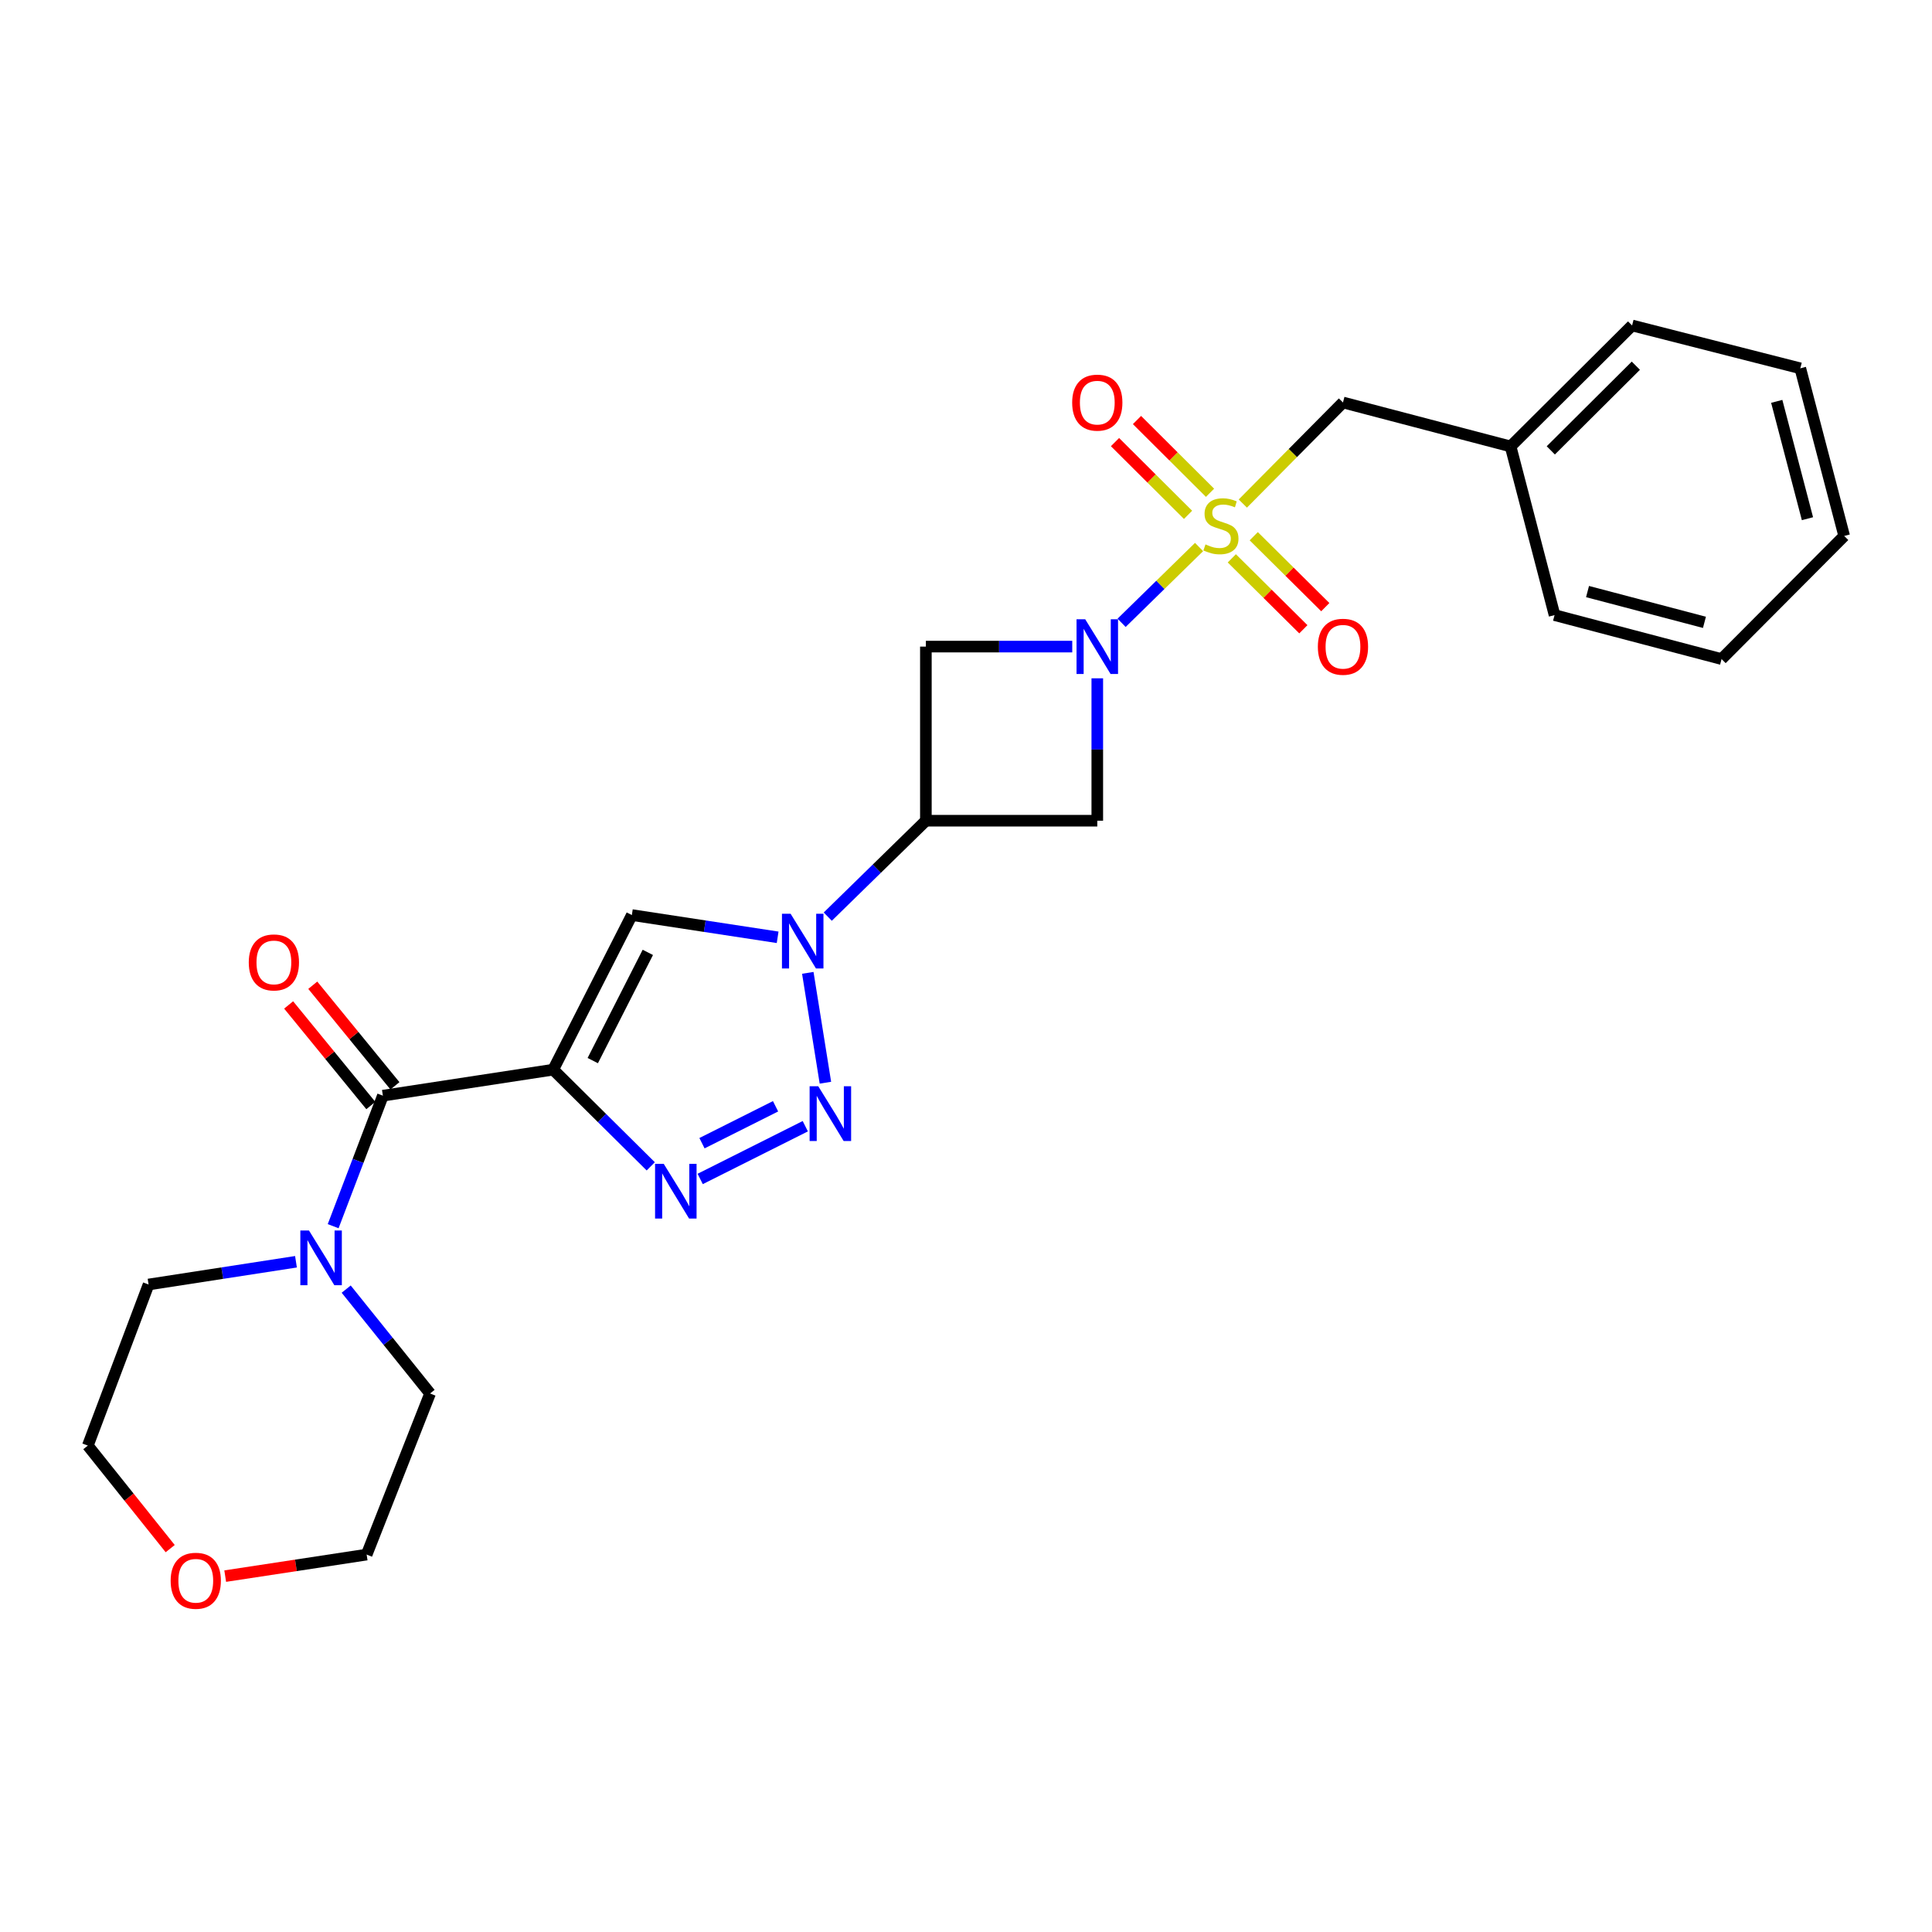 <?xml version='1.0' encoding='iso-8859-1'?>
<svg version='1.1' baseProfile='full'
              xmlns='http://www.w3.org/2000/svg'
                      xmlns:rdkit='http://www.rdkit.org/xml'
                      xmlns:xlink='http://www.w3.org/1999/xlink'
                  xml:space='preserve'
width='1000px' height='1000px' viewBox='0 0 1000 1000'>
<!-- END OF HEADER -->
<rect style='opacity:1.0;fill:#FFFFFF;stroke:none' width='1000' height='1000' x='0' y='0'> </rect>
<path class='bond-1' d='M 620.639,283.138 L 600.588,302.755' style='fill:none;fill-rule:evenodd;stroke:#CCCC00;stroke-width:6px;stroke-linecap:butt;stroke-linejoin:miter;stroke-opacity:1' />
<path class='bond-1' d='M 600.588,302.755 L 580.537,322.371' style='fill:none;fill-rule:evenodd;stroke:#0000FF;stroke-width:6px;stroke-linecap:butt;stroke-linejoin:miter;stroke-opacity:1' />
<path class='bond-11' d='M 643.281,260.638 L 669.2,234.48' style='fill:none;fill-rule:evenodd;stroke:#CCCC00;stroke-width:6px;stroke-linecap:butt;stroke-linejoin:miter;stroke-opacity:1' />
<path class='bond-11' d='M 669.2,234.48 L 695.119,208.322' style='fill:none;fill-rule:evenodd;stroke:#000000;stroke-width:6px;stroke-linecap:butt;stroke-linejoin:miter;stroke-opacity:1' />
<path class='bond-12' d='M 626.309,255.06 L 607.406,236.234' style='fill:none;fill-rule:evenodd;stroke:#CCCC00;stroke-width:6px;stroke-linecap:butt;stroke-linejoin:miter;stroke-opacity:1' />
<path class='bond-12' d='M 607.406,236.234 L 588.502,217.407' style='fill:none;fill-rule:evenodd;stroke:#FF0000;stroke-width:6px;stroke-linecap:butt;stroke-linejoin:miter;stroke-opacity:1' />
<path class='bond-12' d='M 614.929,266.486 L 596.026,247.66' style='fill:none;fill-rule:evenodd;stroke:#CCCC00;stroke-width:6px;stroke-linecap:butt;stroke-linejoin:miter;stroke-opacity:1' />
<path class='bond-12' d='M 596.026,247.66 L 577.123,228.833' style='fill:none;fill-rule:evenodd;stroke:#FF0000;stroke-width:6px;stroke-linecap:butt;stroke-linejoin:miter;stroke-opacity:1' />
<path class='bond-13' d='M 637.584,288.997 L 656.1,307.353' style='fill:none;fill-rule:evenodd;stroke:#CCCC00;stroke-width:6px;stroke-linecap:butt;stroke-linejoin:miter;stroke-opacity:1' />
<path class='bond-13' d='M 656.1,307.353 L 674.617,325.709' style='fill:none;fill-rule:evenodd;stroke:#FF0000;stroke-width:6px;stroke-linecap:butt;stroke-linejoin:miter;stroke-opacity:1' />
<path class='bond-13' d='M 648.938,277.545 L 667.454,295.901' style='fill:none;fill-rule:evenodd;stroke:#CCCC00;stroke-width:6px;stroke-linecap:butt;stroke-linejoin:miter;stroke-opacity:1' />
<path class='bond-13' d='M 667.454,295.901 L 685.97,314.257' style='fill:none;fill-rule:evenodd;stroke:#FF0000;stroke-width:6px;stroke-linecap:butt;stroke-linejoin:miter;stroke-opacity:1' />
<path class='bond-0' d='M 286.336,553.657 L 327.046,473.635' style='fill:none;fill-rule:evenodd;stroke:#000000;stroke-width:6px;stroke-linecap:butt;stroke-linejoin:miter;stroke-opacity:1' />
<path class='bond-0' d='M 306.816,548.966 L 335.313,492.95' style='fill:none;fill-rule:evenodd;stroke:#000000;stroke-width:6px;stroke-linecap:butt;stroke-linejoin:miter;stroke-opacity:1' />
<path class='bond-7' d='M 286.336,553.657 L 198.179,567.122' style='fill:none;fill-rule:evenodd;stroke:#000000;stroke-width:6px;stroke-linecap:butt;stroke-linejoin:miter;stroke-opacity:1' />
<path class='bond-28' d='M 286.336,553.657 L 311.582,578.678' style='fill:none;fill-rule:evenodd;stroke:#000000;stroke-width:6px;stroke-linecap:butt;stroke-linejoin:miter;stroke-opacity:1' />
<path class='bond-28' d='M 311.582,578.678 L 336.828,603.7' style='fill:none;fill-rule:evenodd;stroke:#0000FF;stroke-width:6px;stroke-linecap:butt;stroke-linejoin:miter;stroke-opacity:1' />
<path class='bond-8' d='M 567.954,351.093 L 567.954,387.946' style='fill:none;fill-rule:evenodd;stroke:#0000FF;stroke-width:6px;stroke-linecap:butt;stroke-linejoin:miter;stroke-opacity:1' />
<path class='bond-8' d='M 567.954,387.946 L 567.954,424.799' style='fill:none;fill-rule:evenodd;stroke:#000000;stroke-width:6px;stroke-linecap:butt;stroke-linejoin:miter;stroke-opacity:1' />
<path class='bond-9' d='M 554.996,334.68 L 517.115,334.68' style='fill:none;fill-rule:evenodd;stroke:#0000FF;stroke-width:6px;stroke-linecap:butt;stroke-linejoin:miter;stroke-opacity:1' />
<path class='bond-9' d='M 517.115,334.68 L 479.233,334.68' style='fill:none;fill-rule:evenodd;stroke:#000000;stroke-width:6px;stroke-linecap:butt;stroke-linejoin:miter;stroke-opacity:1' />
<path class='bond-2' d='M 428.449,474.448 L 453.841,449.624' style='fill:none;fill-rule:evenodd;stroke:#0000FF;stroke-width:6px;stroke-linecap:butt;stroke-linejoin:miter;stroke-opacity:1' />
<path class='bond-2' d='M 453.841,449.624 L 479.233,424.799' style='fill:none;fill-rule:evenodd;stroke:#000000;stroke-width:6px;stroke-linecap:butt;stroke-linejoin:miter;stroke-opacity:1' />
<path class='bond-3' d='M 418.113,503.548 L 427.231,560.408' style='fill:none;fill-rule:evenodd;stroke:#0000FF;stroke-width:6px;stroke-linecap:butt;stroke-linejoin:miter;stroke-opacity:1' />
<path class='bond-5' d='M 402.504,485.147 L 364.775,479.391' style='fill:none;fill-rule:evenodd;stroke:#0000FF;stroke-width:6px;stroke-linecap:butt;stroke-linejoin:miter;stroke-opacity:1' />
<path class='bond-5' d='M 364.775,479.391 L 327.046,473.635' style='fill:none;fill-rule:evenodd;stroke:#000000;stroke-width:6px;stroke-linecap:butt;stroke-linejoin:miter;stroke-opacity:1' />
<path class='bond-4' d='M 416.819,582.926 L 362.416,610.228' style='fill:none;fill-rule:evenodd;stroke:#0000FF;stroke-width:6px;stroke-linecap:butt;stroke-linejoin:miter;stroke-opacity:1' />
<path class='bond-4' d='M 401.426,572.608 L 363.344,591.719' style='fill:none;fill-rule:evenodd;stroke:#0000FF;stroke-width:6px;stroke-linecap:butt;stroke-linejoin:miter;stroke-opacity:1' />
<path class='bond-6' d='M 479.233,424.799 L 479.233,334.68' style='fill:none;fill-rule:evenodd;stroke:#000000;stroke-width:6px;stroke-linecap:butt;stroke-linejoin:miter;stroke-opacity:1' />
<path class='bond-26' d='M 479.233,424.799 L 567.954,424.799' style='fill:none;fill-rule:evenodd;stroke:#000000;stroke-width:6px;stroke-linecap:butt;stroke-linejoin:miter;stroke-opacity:1' />
<path class='bond-10' d='M 198.179,567.122 L 185.312,600.897' style='fill:none;fill-rule:evenodd;stroke:#000000;stroke-width:6px;stroke-linecap:butt;stroke-linejoin:miter;stroke-opacity:1' />
<path class='bond-10' d='M 185.312,600.897 L 172.446,634.671' style='fill:none;fill-rule:evenodd;stroke:#0000FF;stroke-width:6px;stroke-linecap:butt;stroke-linejoin:miter;stroke-opacity:1' />
<path class='bond-14' d='M 204.423,562.021 L 183.156,535.988' style='fill:none;fill-rule:evenodd;stroke:#000000;stroke-width:6px;stroke-linecap:butt;stroke-linejoin:miter;stroke-opacity:1' />
<path class='bond-14' d='M 183.156,535.988 L 161.888,509.954' style='fill:none;fill-rule:evenodd;stroke:#FF0000;stroke-width:6px;stroke-linecap:butt;stroke-linejoin:miter;stroke-opacity:1' />
<path class='bond-14' d='M 191.935,572.224 L 170.667,546.19' style='fill:none;fill-rule:evenodd;stroke:#000000;stroke-width:6px;stroke-linecap:butt;stroke-linejoin:miter;stroke-opacity:1' />
<path class='bond-14' d='M 170.667,546.19 L 149.399,520.157' style='fill:none;fill-rule:evenodd;stroke:#FF0000;stroke-width:6px;stroke-linecap:butt;stroke-linejoin:miter;stroke-opacity:1' />
<path class='bond-17' d='M 153.197,653.083 L 115.049,658.97' style='fill:none;fill-rule:evenodd;stroke:#0000FF;stroke-width:6px;stroke-linecap:butt;stroke-linejoin:miter;stroke-opacity:1' />
<path class='bond-17' d='M 115.049,658.97 L 76.901,664.856' style='fill:none;fill-rule:evenodd;stroke:#000000;stroke-width:6px;stroke-linecap:butt;stroke-linejoin:miter;stroke-opacity:1' />
<path class='bond-18' d='M 179.187,667.242 L 200.899,694.257' style='fill:none;fill-rule:evenodd;stroke:#0000FF;stroke-width:6px;stroke-linecap:butt;stroke-linejoin:miter;stroke-opacity:1' />
<path class='bond-18' d='M 200.899,694.257 L 222.61,721.271' style='fill:none;fill-rule:evenodd;stroke:#000000;stroke-width:6px;stroke-linecap:butt;stroke-linejoin:miter;stroke-opacity:1' />
<path class='bond-16' d='M 695.119,208.322 L 781.878,231.078' style='fill:none;fill-rule:evenodd;stroke:#000000;stroke-width:6px;stroke-linecap:butt;stroke-linejoin:miter;stroke-opacity:1' />
<path class='bond-15' d='M 116.569,815.799 L 153.172,810.226' style='fill:none;fill-rule:evenodd;stroke:#FF0000;stroke-width:6px;stroke-linecap:butt;stroke-linejoin:miter;stroke-opacity:1' />
<path class='bond-15' d='M 153.172,810.226 L 189.776,804.653' style='fill:none;fill-rule:evenodd;stroke:#000000;stroke-width:6px;stroke-linecap:butt;stroke-linejoin:miter;stroke-opacity:1' />
<path class='bond-29' d='M 88.093,801.562 L 66.774,774.9' style='fill:none;fill-rule:evenodd;stroke:#FF0000;stroke-width:6px;stroke-linecap:butt;stroke-linejoin:miter;stroke-opacity:1' />
<path class='bond-29' d='M 66.774,774.9 L 45.455,748.238' style='fill:none;fill-rule:evenodd;stroke:#000000;stroke-width:6px;stroke-linecap:butt;stroke-linejoin:miter;stroke-opacity:1' />
<path class='bond-21' d='M 781.878,231.078 L 844.77,168.463' style='fill:none;fill-rule:evenodd;stroke:#000000;stroke-width:6px;stroke-linecap:butt;stroke-linejoin:miter;stroke-opacity:1' />
<path class='bond-21' d='M 802.69,233.114 L 846.714,189.284' style='fill:none;fill-rule:evenodd;stroke:#000000;stroke-width:6px;stroke-linecap:butt;stroke-linejoin:miter;stroke-opacity:1' />
<path class='bond-22' d='M 781.878,231.078 L 804.634,318.375' style='fill:none;fill-rule:evenodd;stroke:#000000;stroke-width:6px;stroke-linecap:butt;stroke-linejoin:miter;stroke-opacity:1' />
<path class='bond-20' d='M 76.901,664.856 L 45.455,748.238' style='fill:none;fill-rule:evenodd;stroke:#000000;stroke-width:6px;stroke-linecap:butt;stroke-linejoin:miter;stroke-opacity:1' />
<path class='bond-19' d='M 222.61,721.271 L 189.776,804.653' style='fill:none;fill-rule:evenodd;stroke:#000000;stroke-width:6px;stroke-linecap:butt;stroke-linejoin:miter;stroke-opacity:1' />
<path class='bond-24' d='M 844.77,168.463 L 931.834,190.646' style='fill:none;fill-rule:evenodd;stroke:#000000;stroke-width:6px;stroke-linecap:butt;stroke-linejoin:miter;stroke-opacity:1' />
<path class='bond-23' d='M 804.634,318.375 L 891.08,341.131' style='fill:none;fill-rule:evenodd;stroke:#000000;stroke-width:6px;stroke-linecap:butt;stroke-linejoin:miter;stroke-opacity:1' />
<path class='bond-23' d='M 821.706,306.193 L 882.218,322.122' style='fill:none;fill-rule:evenodd;stroke:#000000;stroke-width:6px;stroke-linecap:butt;stroke-linejoin:miter;stroke-opacity:1' />
<path class='bond-25' d='M 891.08,341.131 L 954.545,277.405' style='fill:none;fill-rule:evenodd;stroke:#000000;stroke-width:6px;stroke-linecap:butt;stroke-linejoin:miter;stroke-opacity:1' />
<path class='bond-27' d='M 931.834,190.646 L 954.545,277.405' style='fill:none;fill-rule:evenodd;stroke:#000000;stroke-width:6px;stroke-linecap:butt;stroke-linejoin:miter;stroke-opacity:1' />
<path class='bond-27' d='M 919.64,207.744 L 935.538,268.475' style='fill:none;fill-rule:evenodd;stroke:#000000;stroke-width:6px;stroke-linecap:butt;stroke-linejoin:miter;stroke-opacity:1' />
<path  class='atom-0' d='M 623.958 281.786
Q 624.278 281.906, 625.598 282.466
Q 626.918 283.026, 628.358 283.386
Q 629.838 283.706, 631.278 283.706
Q 633.958 283.706, 635.518 282.426
Q 637.078 281.106, 637.078 278.826
Q 637.078 277.266, 636.278 276.306
Q 635.518 275.346, 634.318 274.826
Q 633.118 274.306, 631.118 273.706
Q 628.598 272.946, 627.078 272.226
Q 625.598 271.506, 624.518 269.986
Q 623.478 268.466, 623.478 265.906
Q 623.478 262.346, 625.878 260.146
Q 628.318 257.946, 633.118 257.946
Q 636.398 257.946, 640.118 259.506
L 639.198 262.586
Q 635.798 261.186, 633.238 261.186
Q 630.478 261.186, 628.958 262.346
Q 627.438 263.466, 627.478 265.426
Q 627.478 266.946, 628.238 267.866
Q 629.038 268.786, 630.158 269.306
Q 631.318 269.826, 633.238 270.426
Q 635.798 271.226, 637.318 272.026
Q 638.838 272.826, 639.918 274.466
Q 641.038 276.066, 641.038 278.826
Q 641.038 282.746, 638.398 284.866
Q 635.798 286.946, 631.438 286.946
Q 628.918 286.946, 626.998 286.386
Q 625.118 285.866, 622.878 284.946
L 623.958 281.786
' fill='#CCCC00'/>
<path  class='atom-2' d='M 561.694 320.52
L 570.974 335.52
Q 571.894 337, 573.374 339.68
Q 574.854 342.36, 574.934 342.52
L 574.934 320.52
L 578.694 320.52
L 578.694 348.84
L 574.814 348.84
L 564.854 332.44
Q 563.694 330.52, 562.454 328.32
Q 561.254 326.12, 560.894 325.44
L 560.894 348.84
L 557.214 348.84
L 557.214 320.52
L 561.694 320.52
' fill='#0000FF'/>
<path  class='atom-3' d='M 409.22 472.967
L 418.5 487.967
Q 419.42 489.447, 420.9 492.127
Q 422.38 494.807, 422.46 494.967
L 422.46 472.967
L 426.22 472.967
L 426.22 501.287
L 422.34 501.287
L 412.38 484.887
Q 411.22 482.967, 409.98 480.767
Q 408.78 478.567, 408.42 477.887
L 408.42 501.287
L 404.74 501.287
L 404.74 472.967
L 409.22 472.967
' fill='#0000FF'/>
<path  class='atom-4' d='M 423.537 562.253
L 432.817 577.253
Q 433.737 578.733, 435.217 581.413
Q 436.697 584.093, 436.777 584.253
L 436.777 562.253
L 440.537 562.253
L 440.537 590.573
L 436.657 590.573
L 426.697 574.173
Q 425.537 572.253, 424.297 570.053
Q 423.097 567.853, 422.737 567.173
L 422.737 590.573
L 419.057 590.573
L 419.057 562.253
L 423.537 562.253
' fill='#0000FF'/>
<path  class='atom-5' d='M 343.542 602.398
L 352.822 617.398
Q 353.742 618.878, 355.222 621.558
Q 356.702 624.238, 356.782 624.398
L 356.782 602.398
L 360.542 602.398
L 360.542 630.718
L 356.662 630.718
L 346.702 614.318
Q 345.542 612.398, 344.302 610.198
Q 343.102 607.998, 342.742 607.318
L 342.742 630.718
L 339.062 630.718
L 339.062 602.398
L 343.542 602.398
' fill='#0000FF'/>
<path  class='atom-11' d='M 159.935 636.917
L 169.215 651.917
Q 170.135 653.397, 171.615 656.077
Q 173.095 658.757, 173.175 658.917
L 173.175 636.917
L 176.935 636.917
L 176.935 665.237
L 173.055 665.237
L 163.095 648.837
Q 161.935 646.917, 160.695 644.717
Q 159.495 642.517, 159.135 641.837
L 159.135 665.237
L 155.455 665.237
L 155.455 636.917
L 159.935 636.917
' fill='#0000FF'/>
<path  class='atom-13' d='M 554.954 208.402
Q 554.954 201.602, 558.314 197.802
Q 561.674 194.002, 567.954 194.002
Q 574.234 194.002, 577.594 197.802
Q 580.954 201.602, 580.954 208.402
Q 580.954 215.282, 577.554 219.202
Q 574.154 223.082, 567.954 223.082
Q 561.714 223.082, 558.314 219.202
Q 554.954 215.322, 554.954 208.402
M 567.954 219.882
Q 572.274 219.882, 574.594 217.002
Q 576.954 214.082, 576.954 208.402
Q 576.954 202.842, 574.594 200.042
Q 572.274 197.202, 567.954 197.202
Q 563.634 197.202, 561.274 200.002
Q 558.954 202.802, 558.954 208.402
Q 558.954 214.122, 561.274 217.002
Q 563.634 219.882, 567.954 219.882
' fill='#FF0000'/>
<path  class='atom-14' d='M 682.119 334.76
Q 682.119 327.96, 685.479 324.16
Q 688.839 320.36, 695.119 320.36
Q 701.399 320.36, 704.759 324.16
Q 708.119 327.96, 708.119 334.76
Q 708.119 341.64, 704.719 345.56
Q 701.319 349.44, 695.119 349.44
Q 688.879 349.44, 685.479 345.56
Q 682.119 341.68, 682.119 334.76
M 695.119 346.24
Q 699.439 346.24, 701.759 343.36
Q 704.119 340.44, 704.119 334.76
Q 704.119 329.2, 701.759 326.4
Q 699.439 323.56, 695.119 323.56
Q 690.799 323.56, 688.439 326.36
Q 686.119 329.16, 686.119 334.76
Q 686.119 340.48, 688.439 343.36
Q 690.799 346.24, 695.119 346.24
' fill='#FF0000'/>
<path  class='atom-15' d='M 128.764 498.146
Q 128.764 491.346, 132.124 487.546
Q 135.484 483.746, 141.764 483.746
Q 148.044 483.746, 151.404 487.546
Q 154.764 491.346, 154.764 498.146
Q 154.764 505.026, 151.364 508.946
Q 147.964 512.826, 141.764 512.826
Q 135.524 512.826, 132.124 508.946
Q 128.764 505.066, 128.764 498.146
M 141.764 509.626
Q 146.084 509.626, 148.404 506.746
Q 150.764 503.826, 150.764 498.146
Q 150.764 492.586, 148.404 489.786
Q 146.084 486.946, 141.764 486.946
Q 137.444 486.946, 135.084 489.746
Q 132.764 492.546, 132.764 498.146
Q 132.764 503.866, 135.084 506.746
Q 137.444 509.626, 141.764 509.626
' fill='#FF0000'/>
<path  class='atom-16' d='M 88.332 818.199
Q 88.332 811.399, 91.692 807.599
Q 95.052 803.799, 101.332 803.799
Q 107.612 803.799, 110.972 807.599
Q 114.332 811.399, 114.332 818.199
Q 114.332 825.079, 110.932 828.999
Q 107.532 832.879, 101.332 832.879
Q 95.092 832.879, 91.692 828.999
Q 88.332 825.119, 88.332 818.199
M 101.332 829.679
Q 105.652 829.679, 107.972 826.799
Q 110.332 823.879, 110.332 818.199
Q 110.332 812.639, 107.972 809.839
Q 105.652 806.999, 101.332 806.999
Q 97.012 806.999, 94.652 809.799
Q 92.332 812.599, 92.332 818.199
Q 92.332 823.919, 94.652 826.799
Q 97.012 829.679, 101.332 829.679
' fill='#FF0000'/>
</svg>
